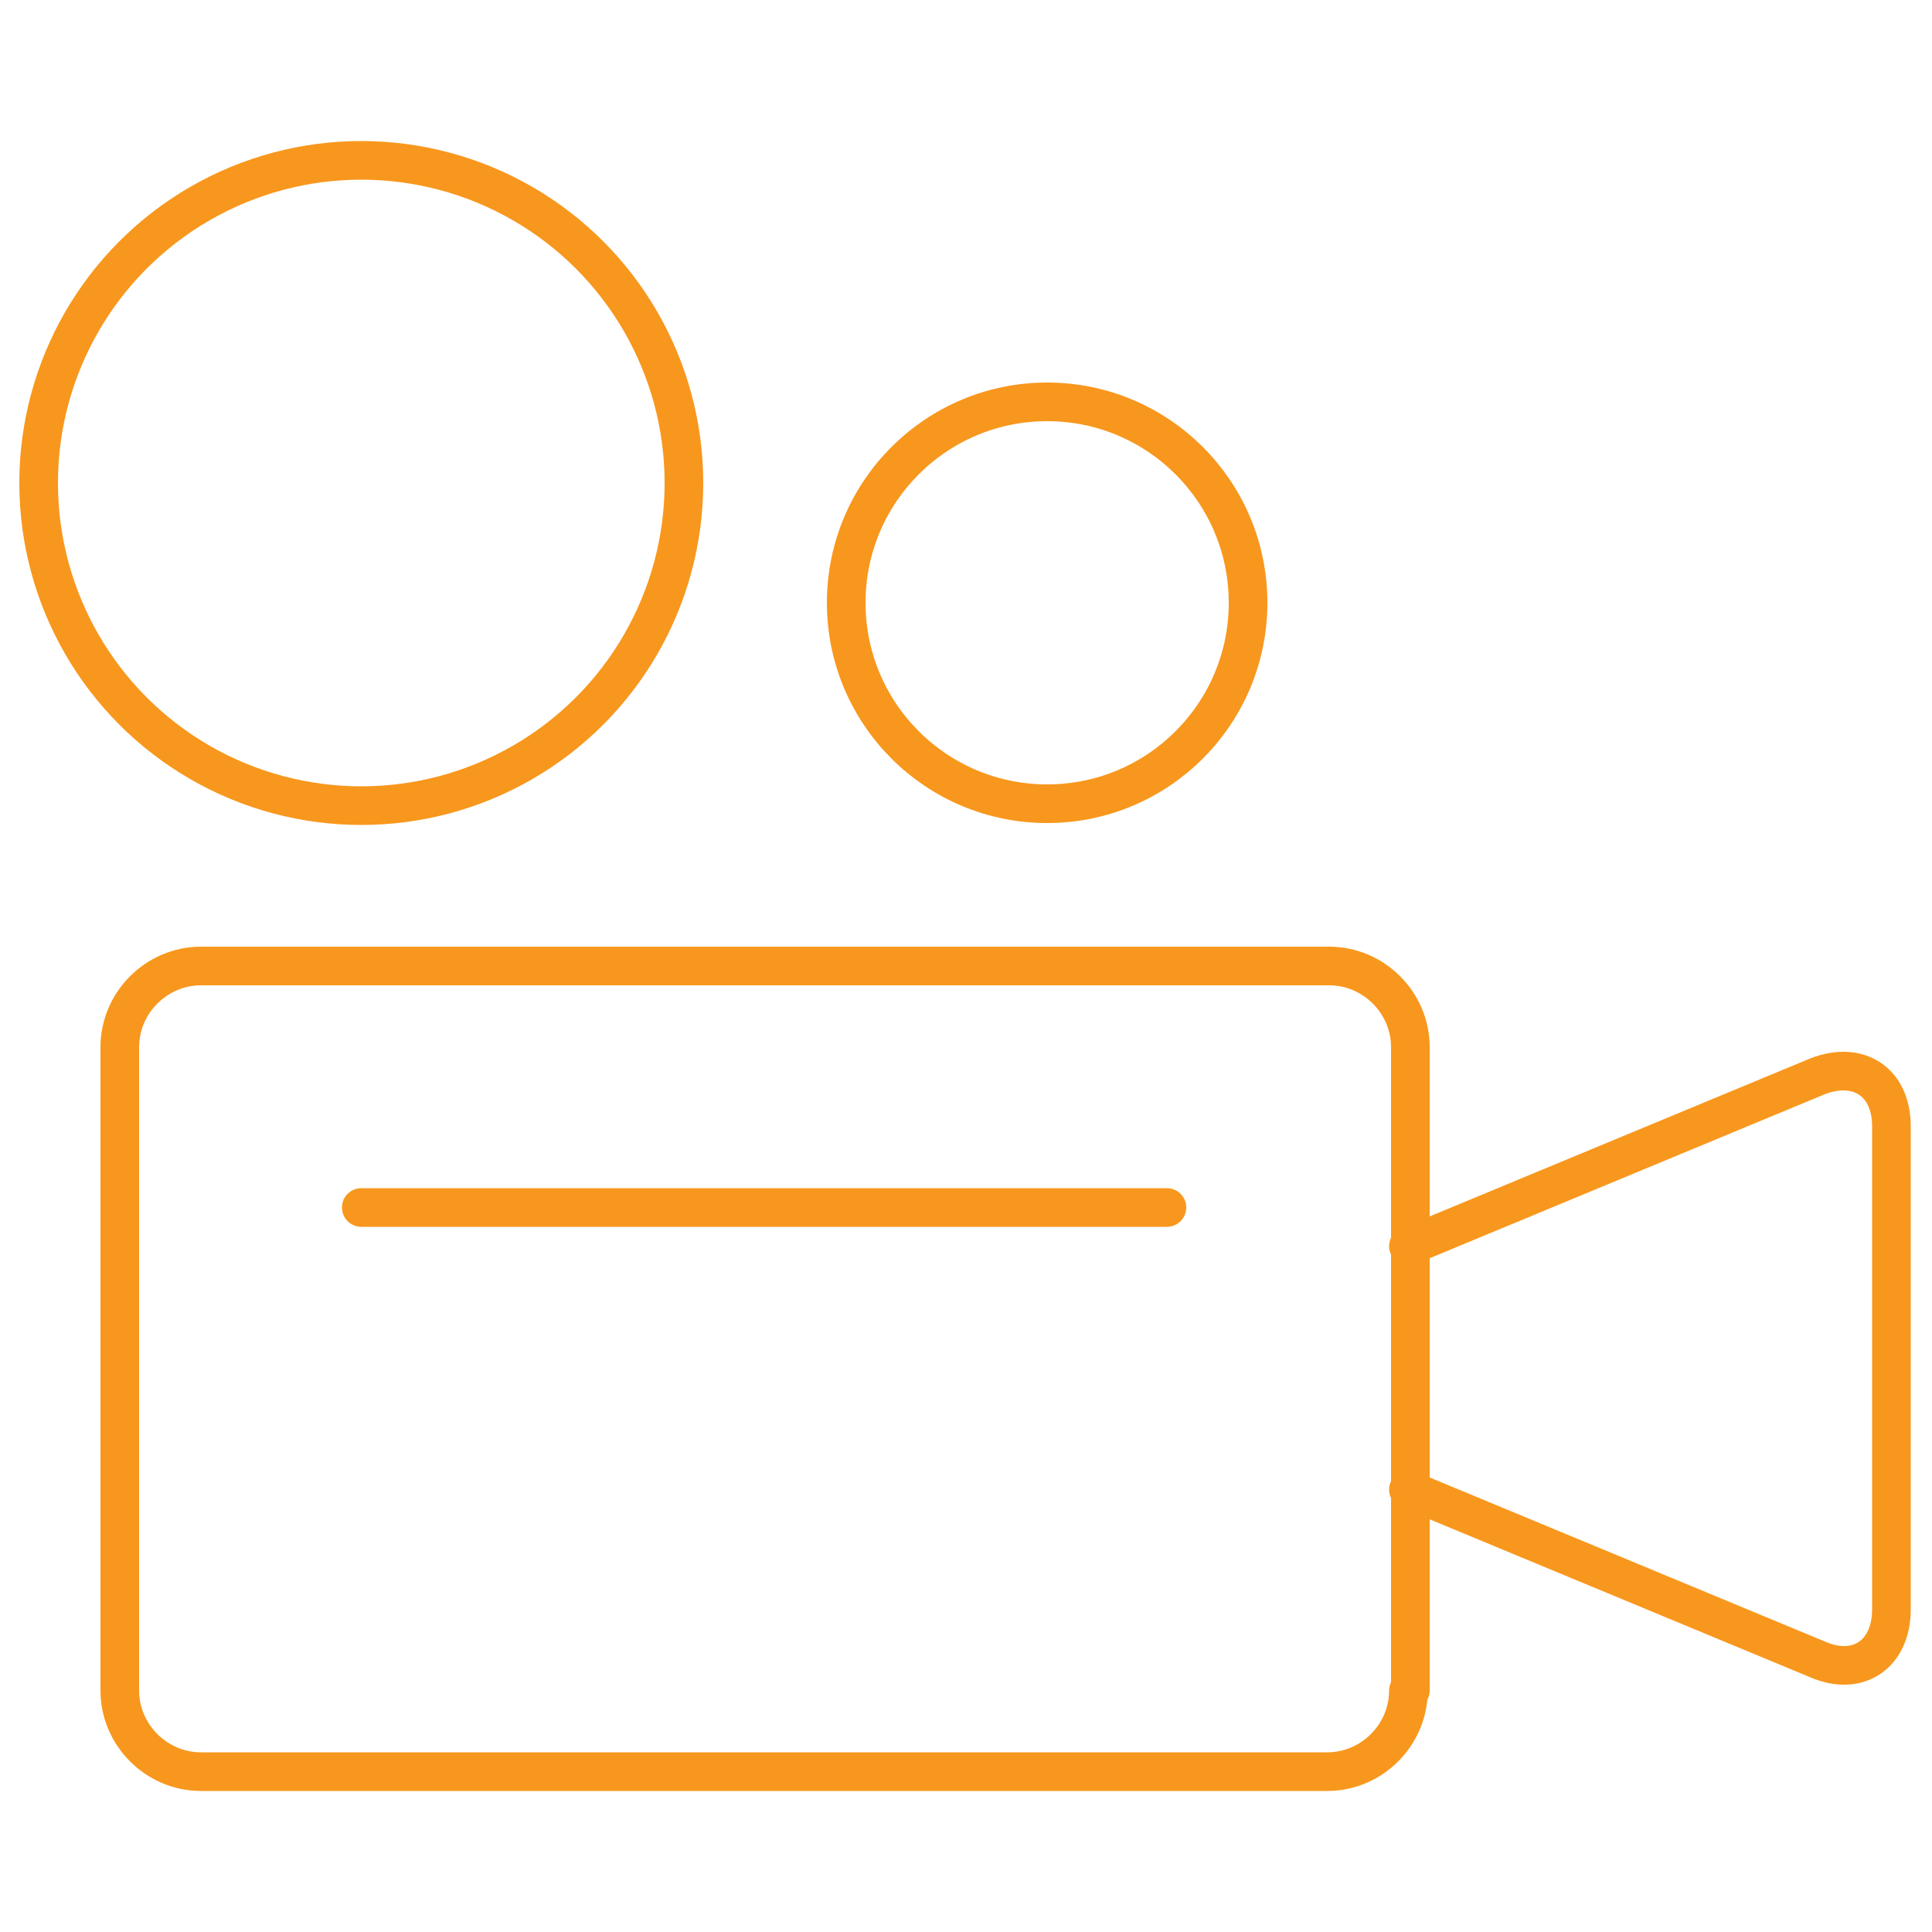 <svg baseProfile="tiny" xmlns="http://www.w3.org/2000/svg" viewBox="0 0 100 100" overflow="visible" xml:space="preserve">
    <switch>
        <g>
            <g fill="none" stroke="#F8971D" stroke-width="2" stroke-linecap="round" stroke-linejoin="round" stroke-miterlimit="10">
                <path d="M72.9 87.5c0 2.3-1.9 4.2-4.2 4.2H10.4c-2.3 0-4.2-1.9-4.2-4.2V54.2c0-2.3 1.9-4.2 4.2-4.2h58.4c2.3 0 4.2 1.9 4.2 4.2v33.3zM18.7 62.5h41.7"/>
                <circle cx="18.7" cy="25" r="16.7"/>
                <circle cx="54.2" cy="31.2" r="10.4"/>
                <path d="m72.9 77.1 21.2 8.8c2.1.9 3.8-.3 3.8-2.6v-25c0-2.3-1.7-3.4-3.8-2.6l-21.2 8.8"/>
            </g>
        </g>
    </switch>
</svg>
